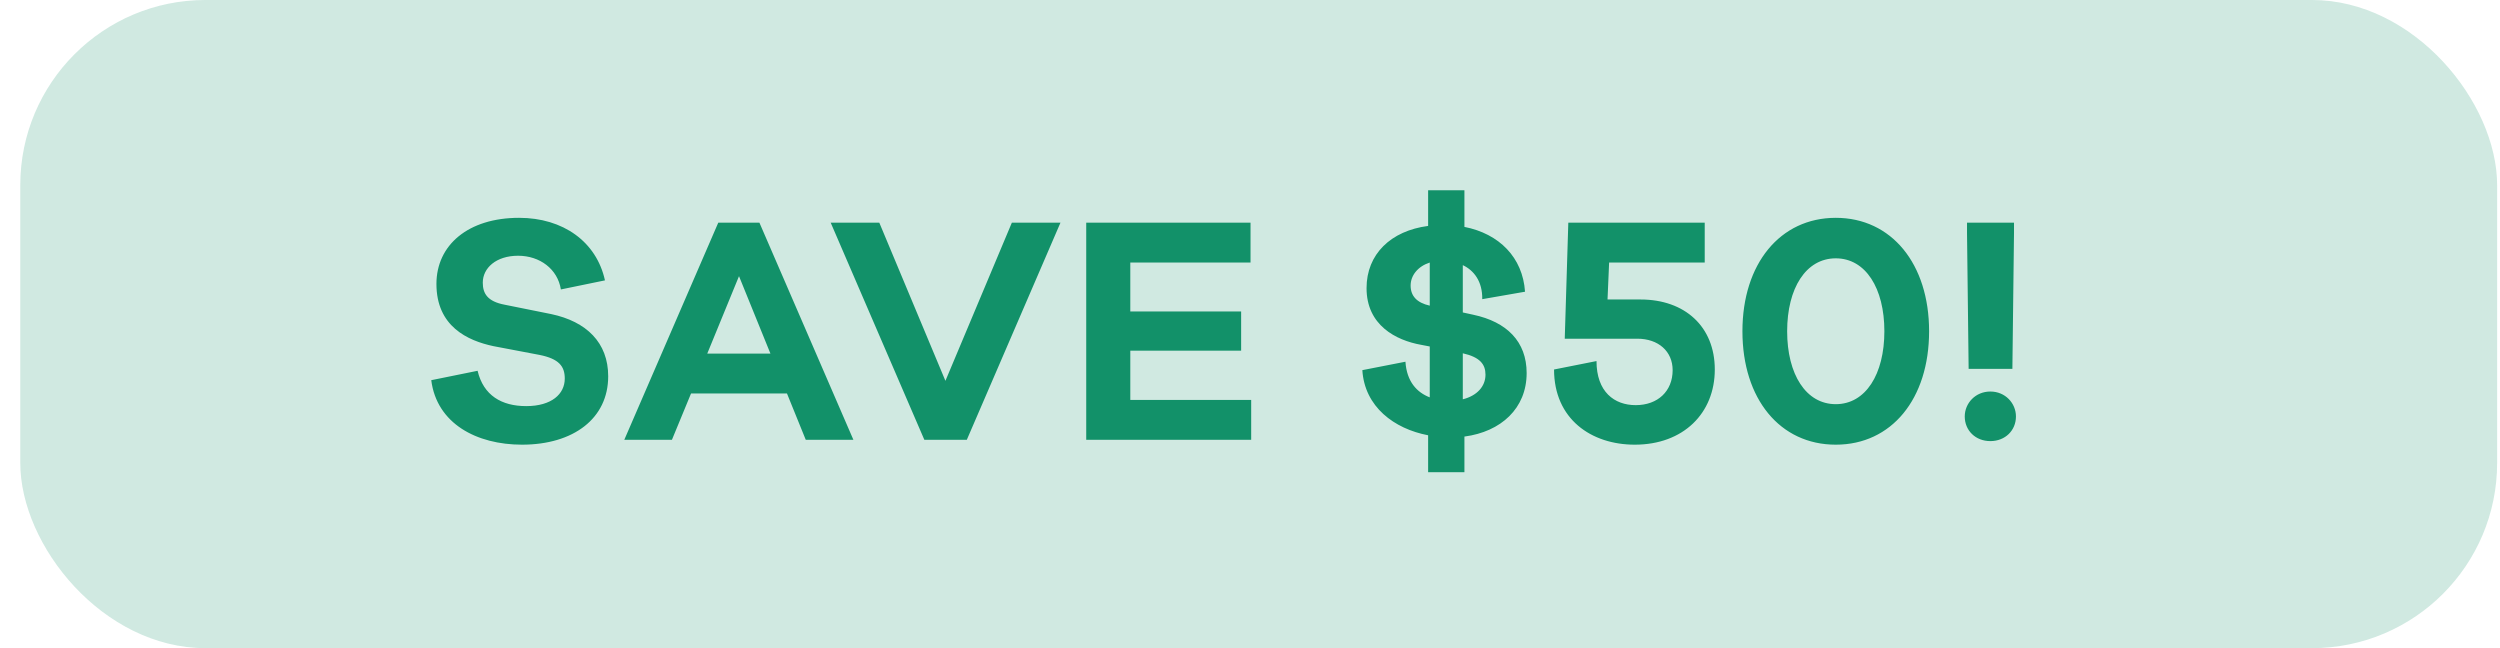 <svg width="108" height="28" viewBox="0 0 108 28" fill="none" xmlns="http://www.w3.org/2000/svg">
<g opacity="0.2">
<rect x="0.876" width="107" height="28" rx="8" fill="#129169"/>
</g>
<path d="M22.424 9.41C20.226 9.41 18.854 10.586 18.854 12.266C18.854 14.1 20.198 14.716 21.318 14.954L23.306 15.332C24.146 15.5 24.398 15.822 24.398 16.354C24.398 17.026 23.824 17.544 22.732 17.544C21.668 17.544 20.884 17.082 20.632 16.018L18.63 16.424C18.868 18.3 20.59 19.21 22.55 19.21C24.776 19.21 26.274 18.076 26.274 16.256C26.274 14.8 25.336 13.89 23.81 13.568L21.794 13.162C21.066 13.022 20.856 12.686 20.856 12.21C20.856 11.58 21.43 11.048 22.382 11.048C23.32 11.048 24.09 11.622 24.23 12.504L26.134 12.112C25.77 10.446 24.328 9.41 22.424 9.41ZM36.867 19L32.807 9.62H31.029L26.969 19H29.027L29.853 16.998H33.997L34.809 19H36.867ZM33.283 15.276H30.553L31.925 11.93L33.283 15.276ZM45.812 9.62H43.712L40.842 16.452L37.986 9.62H35.886L39.932 19H41.766L45.812 9.62ZM54.051 17.278H48.829V15.15H53.617V13.456H48.829V11.342H54.023V9.62H46.925V19H54.051V17.278ZM65.951 16.116C65.951 14.758 65.097 13.904 63.641 13.596L63.193 13.498V11.454C63.669 11.678 64.047 12.154 64.033 12.924L65.881 12.602C65.783 11.118 64.761 10.096 63.263 9.802V8.22H61.695V9.76C60.085 9.97 59.035 10.978 59.035 12.448C59.035 14.044 60.295 14.702 61.401 14.898L61.765 14.968V17.166C61.219 16.956 60.771 16.494 60.715 15.626L58.853 15.99C58.951 17.572 60.225 18.524 61.695 18.804V20.4H63.263V18.86C64.845 18.65 65.951 17.642 65.951 16.116ZM60.939 12.336C60.939 11.902 61.247 11.51 61.765 11.342V13.204C61.205 13.078 60.939 12.784 60.939 12.336ZM63.193 15.262C63.935 15.43 64.173 15.738 64.173 16.186C64.173 16.69 63.809 17.096 63.193 17.25V15.262ZM69.445 12.938L69.514 11.342H73.644V9.62H67.751L67.597 14.632H70.733C71.642 14.632 72.258 15.178 72.258 15.99C72.258 16.9 71.615 17.502 70.662 17.502C69.739 17.502 68.969 16.928 68.969 15.598L67.135 15.962C67.135 18.104 68.745 19.21 70.621 19.21C72.721 19.21 74.079 17.852 74.079 15.962C74.079 14.114 72.79 12.938 70.873 12.938H69.445ZM79.305 9.41C76.897 9.41 75.273 11.398 75.273 14.31C75.273 17.236 76.897 19.21 79.305 19.21C81.713 19.21 83.337 17.236 83.337 14.31C83.337 11.398 81.713 9.41 79.305 9.41ZM79.305 17.46C78.017 17.46 77.205 16.172 77.205 14.31C77.205 12.448 78.017 11.16 79.305 11.16C80.593 11.16 81.405 12.448 81.405 14.31C81.405 16.172 80.593 17.46 79.305 17.46ZM87.005 9.62H84.975V10.054L85.045 15.934H86.935L87.005 10.054V9.62ZM85.983 16.914C85.339 16.914 84.877 17.418 84.877 17.992C84.877 18.594 85.339 19.056 85.983 19.056C86.627 19.056 87.089 18.594 87.089 17.992C87.089 17.418 86.627 16.914 85.983 16.914Z" fill="#129169"/>
</svg>
